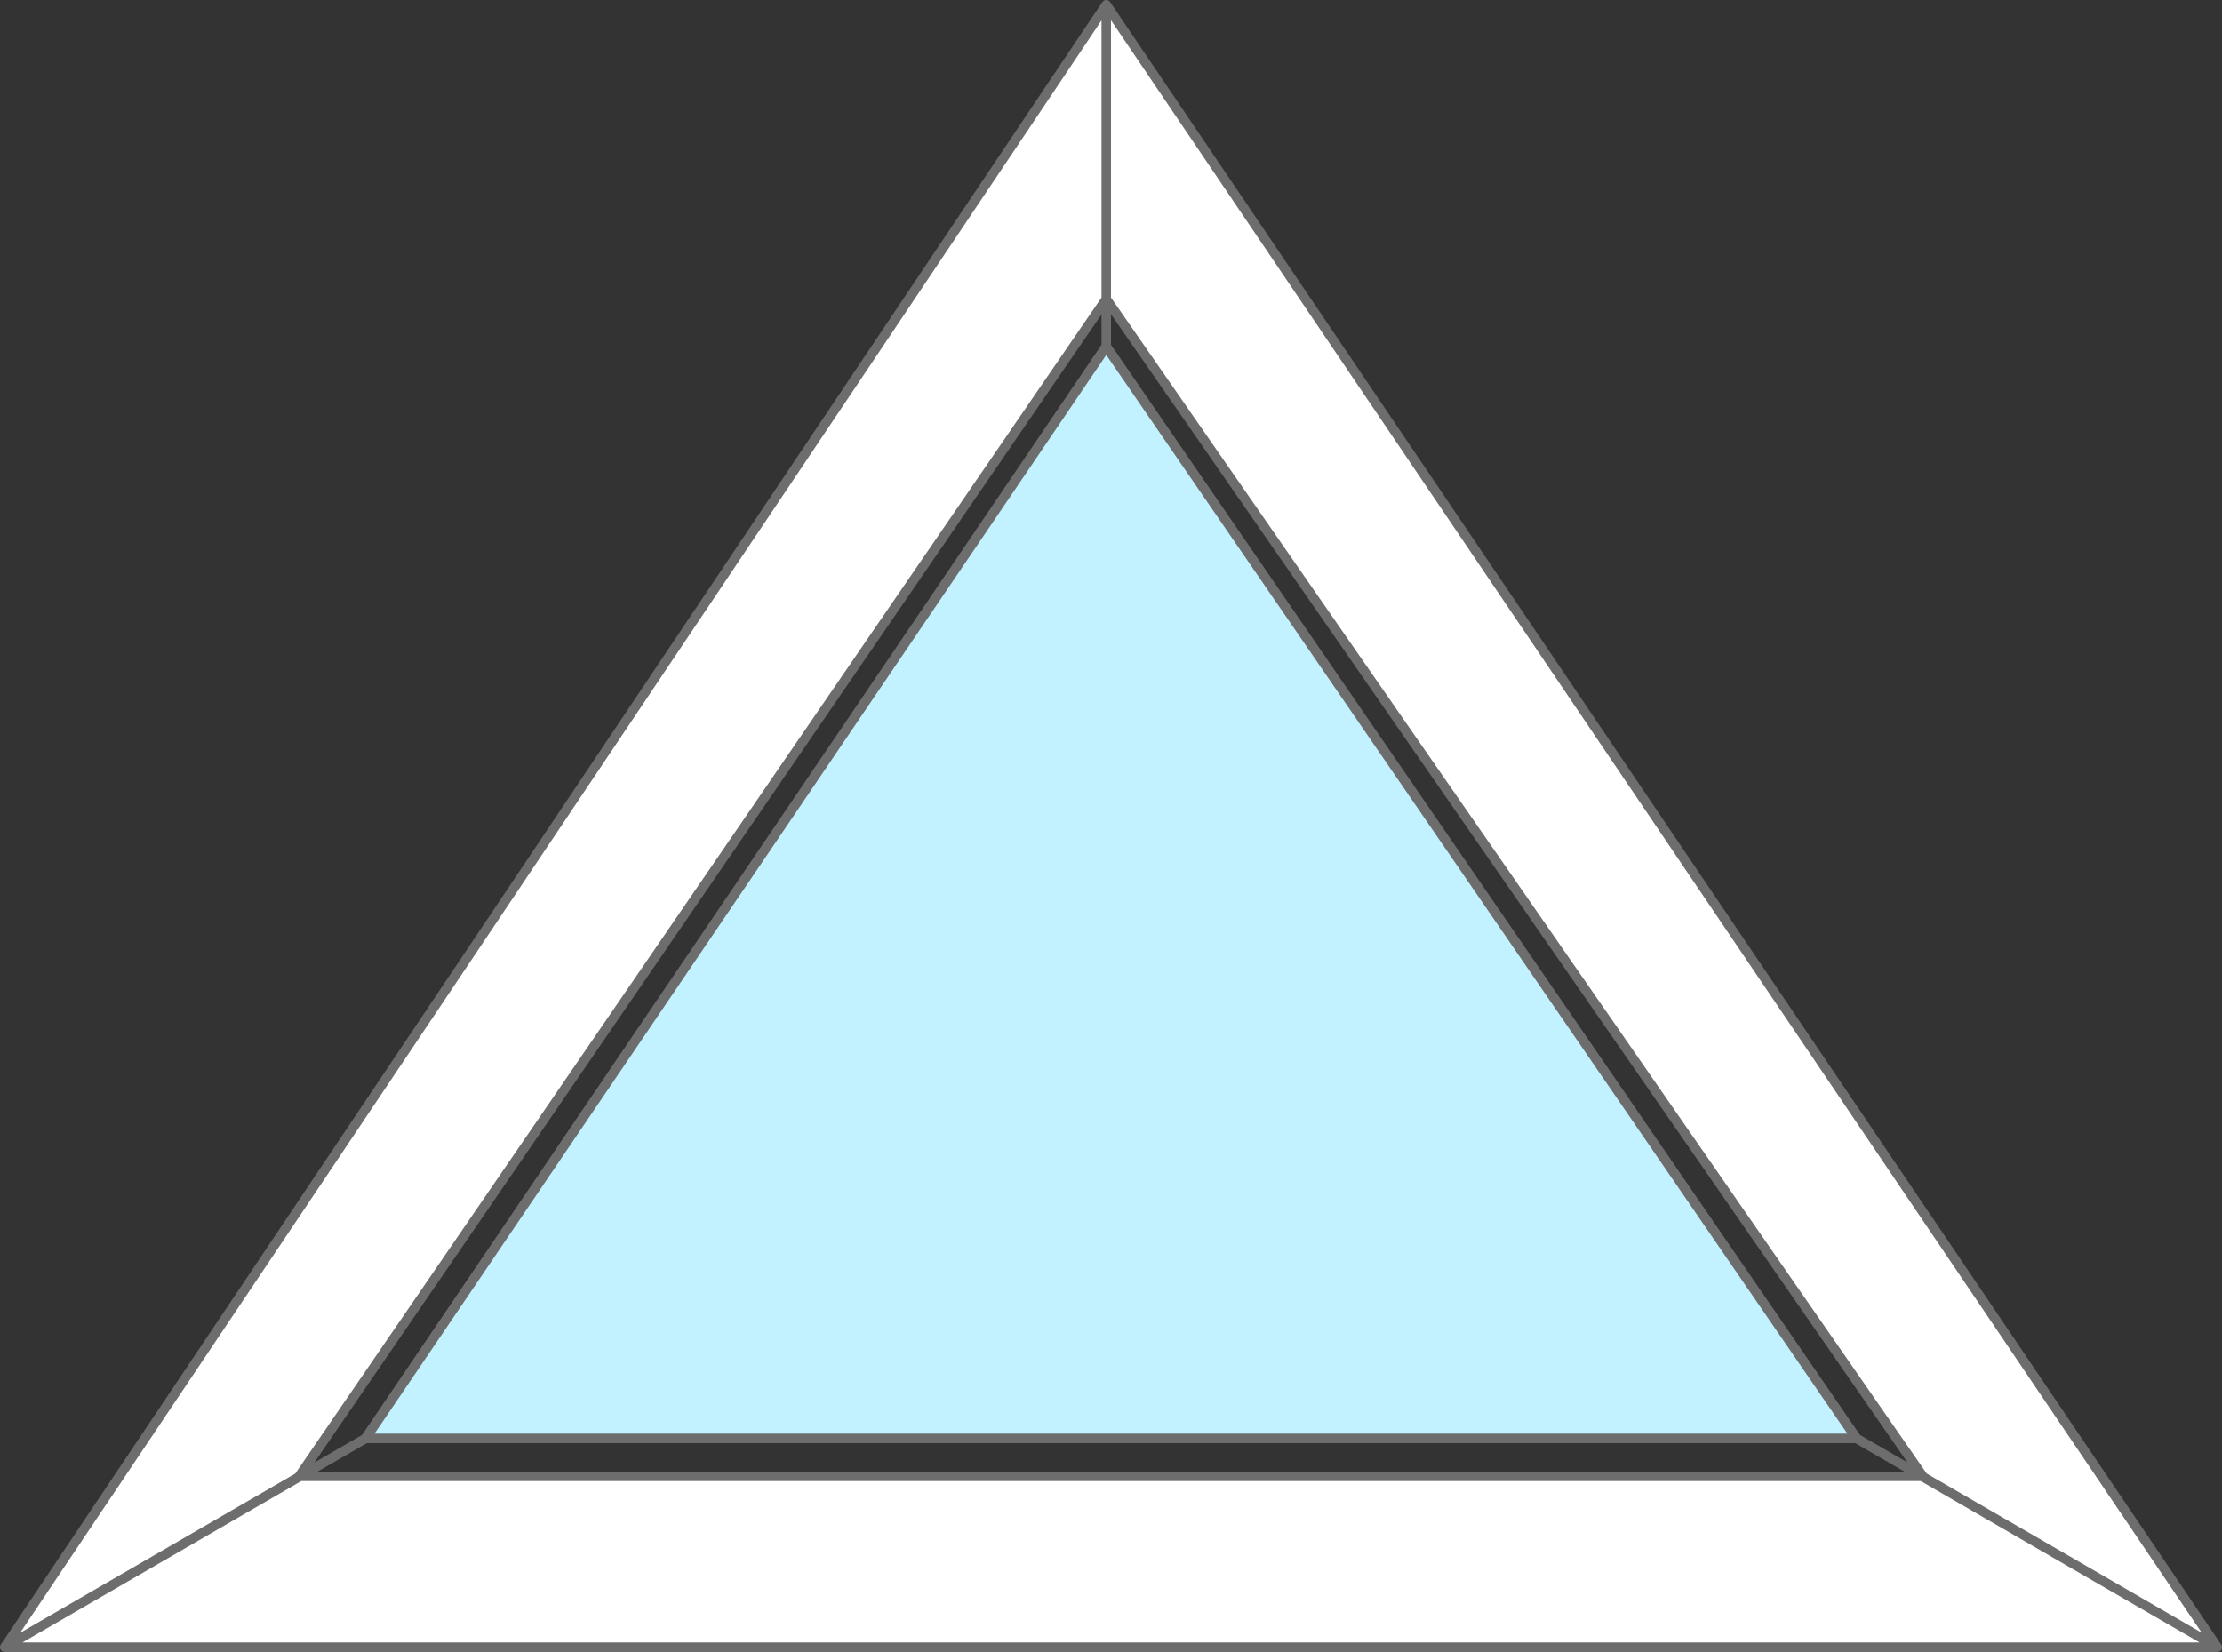 <?xml version="1.0" encoding="utf-8"?>
<!-- Generator: Adobe Illustrator 23.0.2, SVG Export Plug-In . SVG Version: 6.00 Build 0)  -->
<svg version="1.1" id="Слой_1" xmlns="http://www.w3.org/2000/svg" xmlns:xlink="http://www.w3.org/1999/xlink" x="0px" y="0px"
	 width="234px" height="174px" viewBox="0 0 234 174" style="enable-background:new 0 0 234 174;" xml:space="preserve">
<rect x="0" y="0" width="234" height="174" fill="#333333" stroke="none"/>
<style type="text/css">
	.st0{fill:#FFFFFF;stroke:#6D6D6D;stroke-linecap:round;stroke-linejoin:round;stroke-miterlimit:10;}
	.st1{fill:#C2F2FF;stroke:#6D6D6D;stroke-linecap:round;stroke-linejoin:round;stroke-miterlimit:10;}
</style>
<path class="st0" d="M0.5,173.5l116-173l117,173H0.5z M202.5,155.5l-86-124l-85,124H202.5z M195.5,151.5l-79-115l-78,115H195.5z
	 M0.5,173.5l38-22 M195.5,151.5l38,22 M116.5,36.5v-36"/>
<polygon class="st1" points="38.5,151.5 116.5,36.5 195.5,151.5 "/>
</svg>
